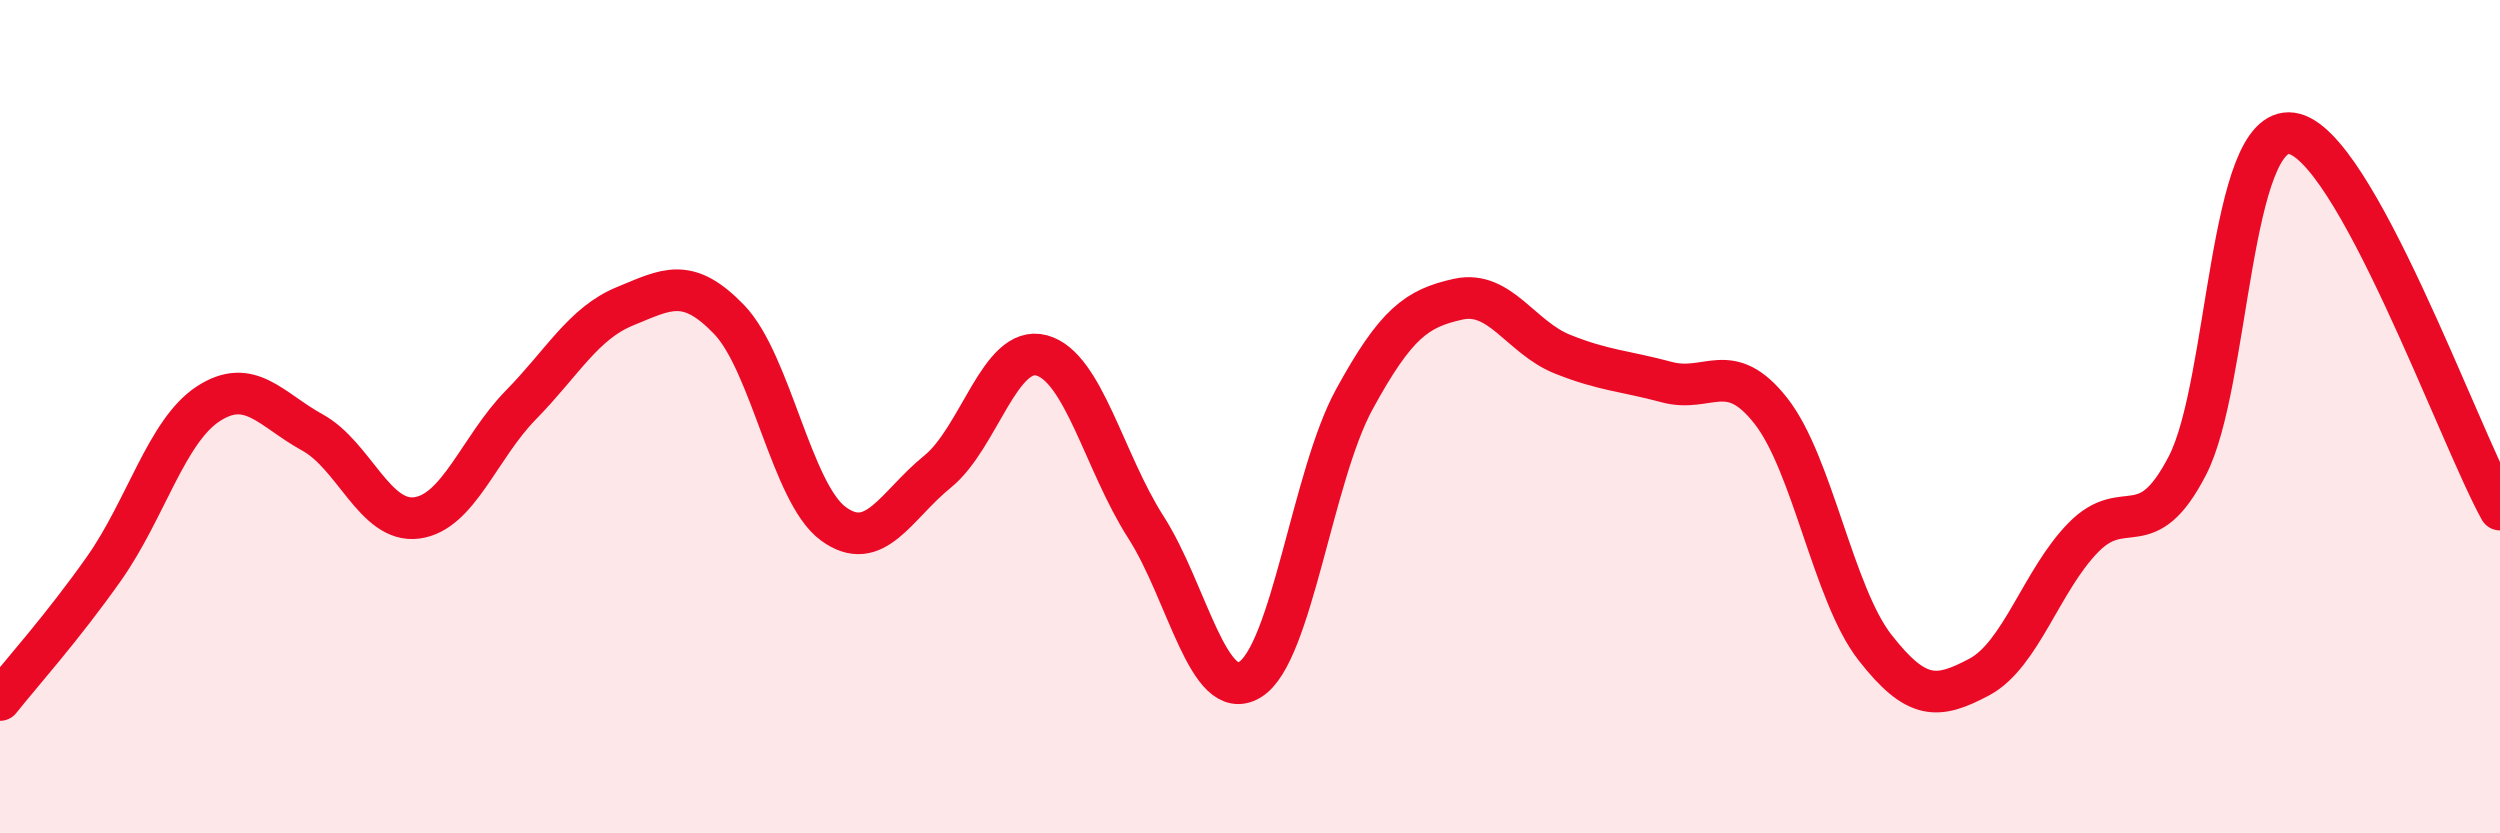 
    <svg width="60" height="20" viewBox="0 0 60 20" xmlns="http://www.w3.org/2000/svg">
      <path
        d="M 0,16.8 C 0.5,16.17 1.5,15.06 2.5,13.64 C 3.5,12.22 4,10.34 5,9.69 C 6,9.04 6.5,9.83 7.5,10.38 C 8.5,10.93 9,12.56 10,12.43 C 11,12.3 11.5,10.74 12.5,9.72 C 13.5,8.7 14,7.76 15,7.35 C 16,6.94 16.5,6.63 17.5,7.67 C 18.5,8.71 19,11.84 20,12.57 C 21,13.3 21.5,12.13 22.5,11.32 C 23.5,10.51 24,8.26 25,8.53 C 26,8.8 26.5,11.09 27.5,12.65 C 28.5,14.21 29,16.92 30,16.31 C 31,15.7 31.5,11.42 32.5,9.59 C 33.5,7.76 34,7.4 35,7.18 C 36,6.96 36.5,8.1 37.5,8.5 C 38.5,8.9 39,8.9 40,9.17 C 41,9.44 41.5,8.59 42.5,9.86 C 43.5,11.13 44,14.26 45,15.54 C 46,16.82 46.5,16.78 47.5,16.25 C 48.5,15.72 49,13.92 50,12.9 C 51,11.88 51.5,13.11 52.5,11.17 C 53.5,9.23 53.5,2.99 55,3.2 C 56.5,3.41 59,10.42 60,12.23L60 20L0 20Z"
        fill="#EB0A25"
        opacity="0.1"
        stroke-linecap="round"
        stroke-linejoin="round"
      />
      <path
        d="M 0,16.8 C 0.5,16.17 1.5,15.06 2.5,13.64 C 3.5,12.22 4,10.34 5,9.69 C 6,9.04 6.5,9.83 7.5,10.38 C 8.5,10.93 9,12.56 10,12.43 C 11,12.3 11.5,10.74 12.5,9.72 C 13.5,8.7 14,7.76 15,7.35 C 16,6.94 16.5,6.63 17.5,7.67 C 18.5,8.71 19,11.84 20,12.57 C 21,13.3 21.5,12.13 22.5,11.32 C 23.5,10.51 24,8.26 25,8.53 C 26,8.8 26.5,11.09 27.5,12.65 C 28.5,14.21 29,16.92 30,16.31 C 31,15.7 31.5,11.42 32.5,9.59 C 33.5,7.76 34,7.4 35,7.18 C 36,6.96 36.5,8.1 37.5,8.5 C 38.5,8.9 39,8.9 40,9.17 C 41,9.44 41.5,8.59 42.5,9.86 C 43.5,11.13 44,14.26 45,15.54 C 46,16.82 46.5,16.78 47.5,16.25 C 48.5,15.72 49,13.92 50,12.9 C 51,11.88 51.5,13.11 52.5,11.17 C 53.5,9.23 53.5,2.99 55,3.2 C 56.5,3.41 59,10.42 60,12.23"
        stroke="#EB0A25"
        stroke-width="1"
        fill="none"
        stroke-linecap="round"
        stroke-linejoin="round"
      />
    </svg>
  